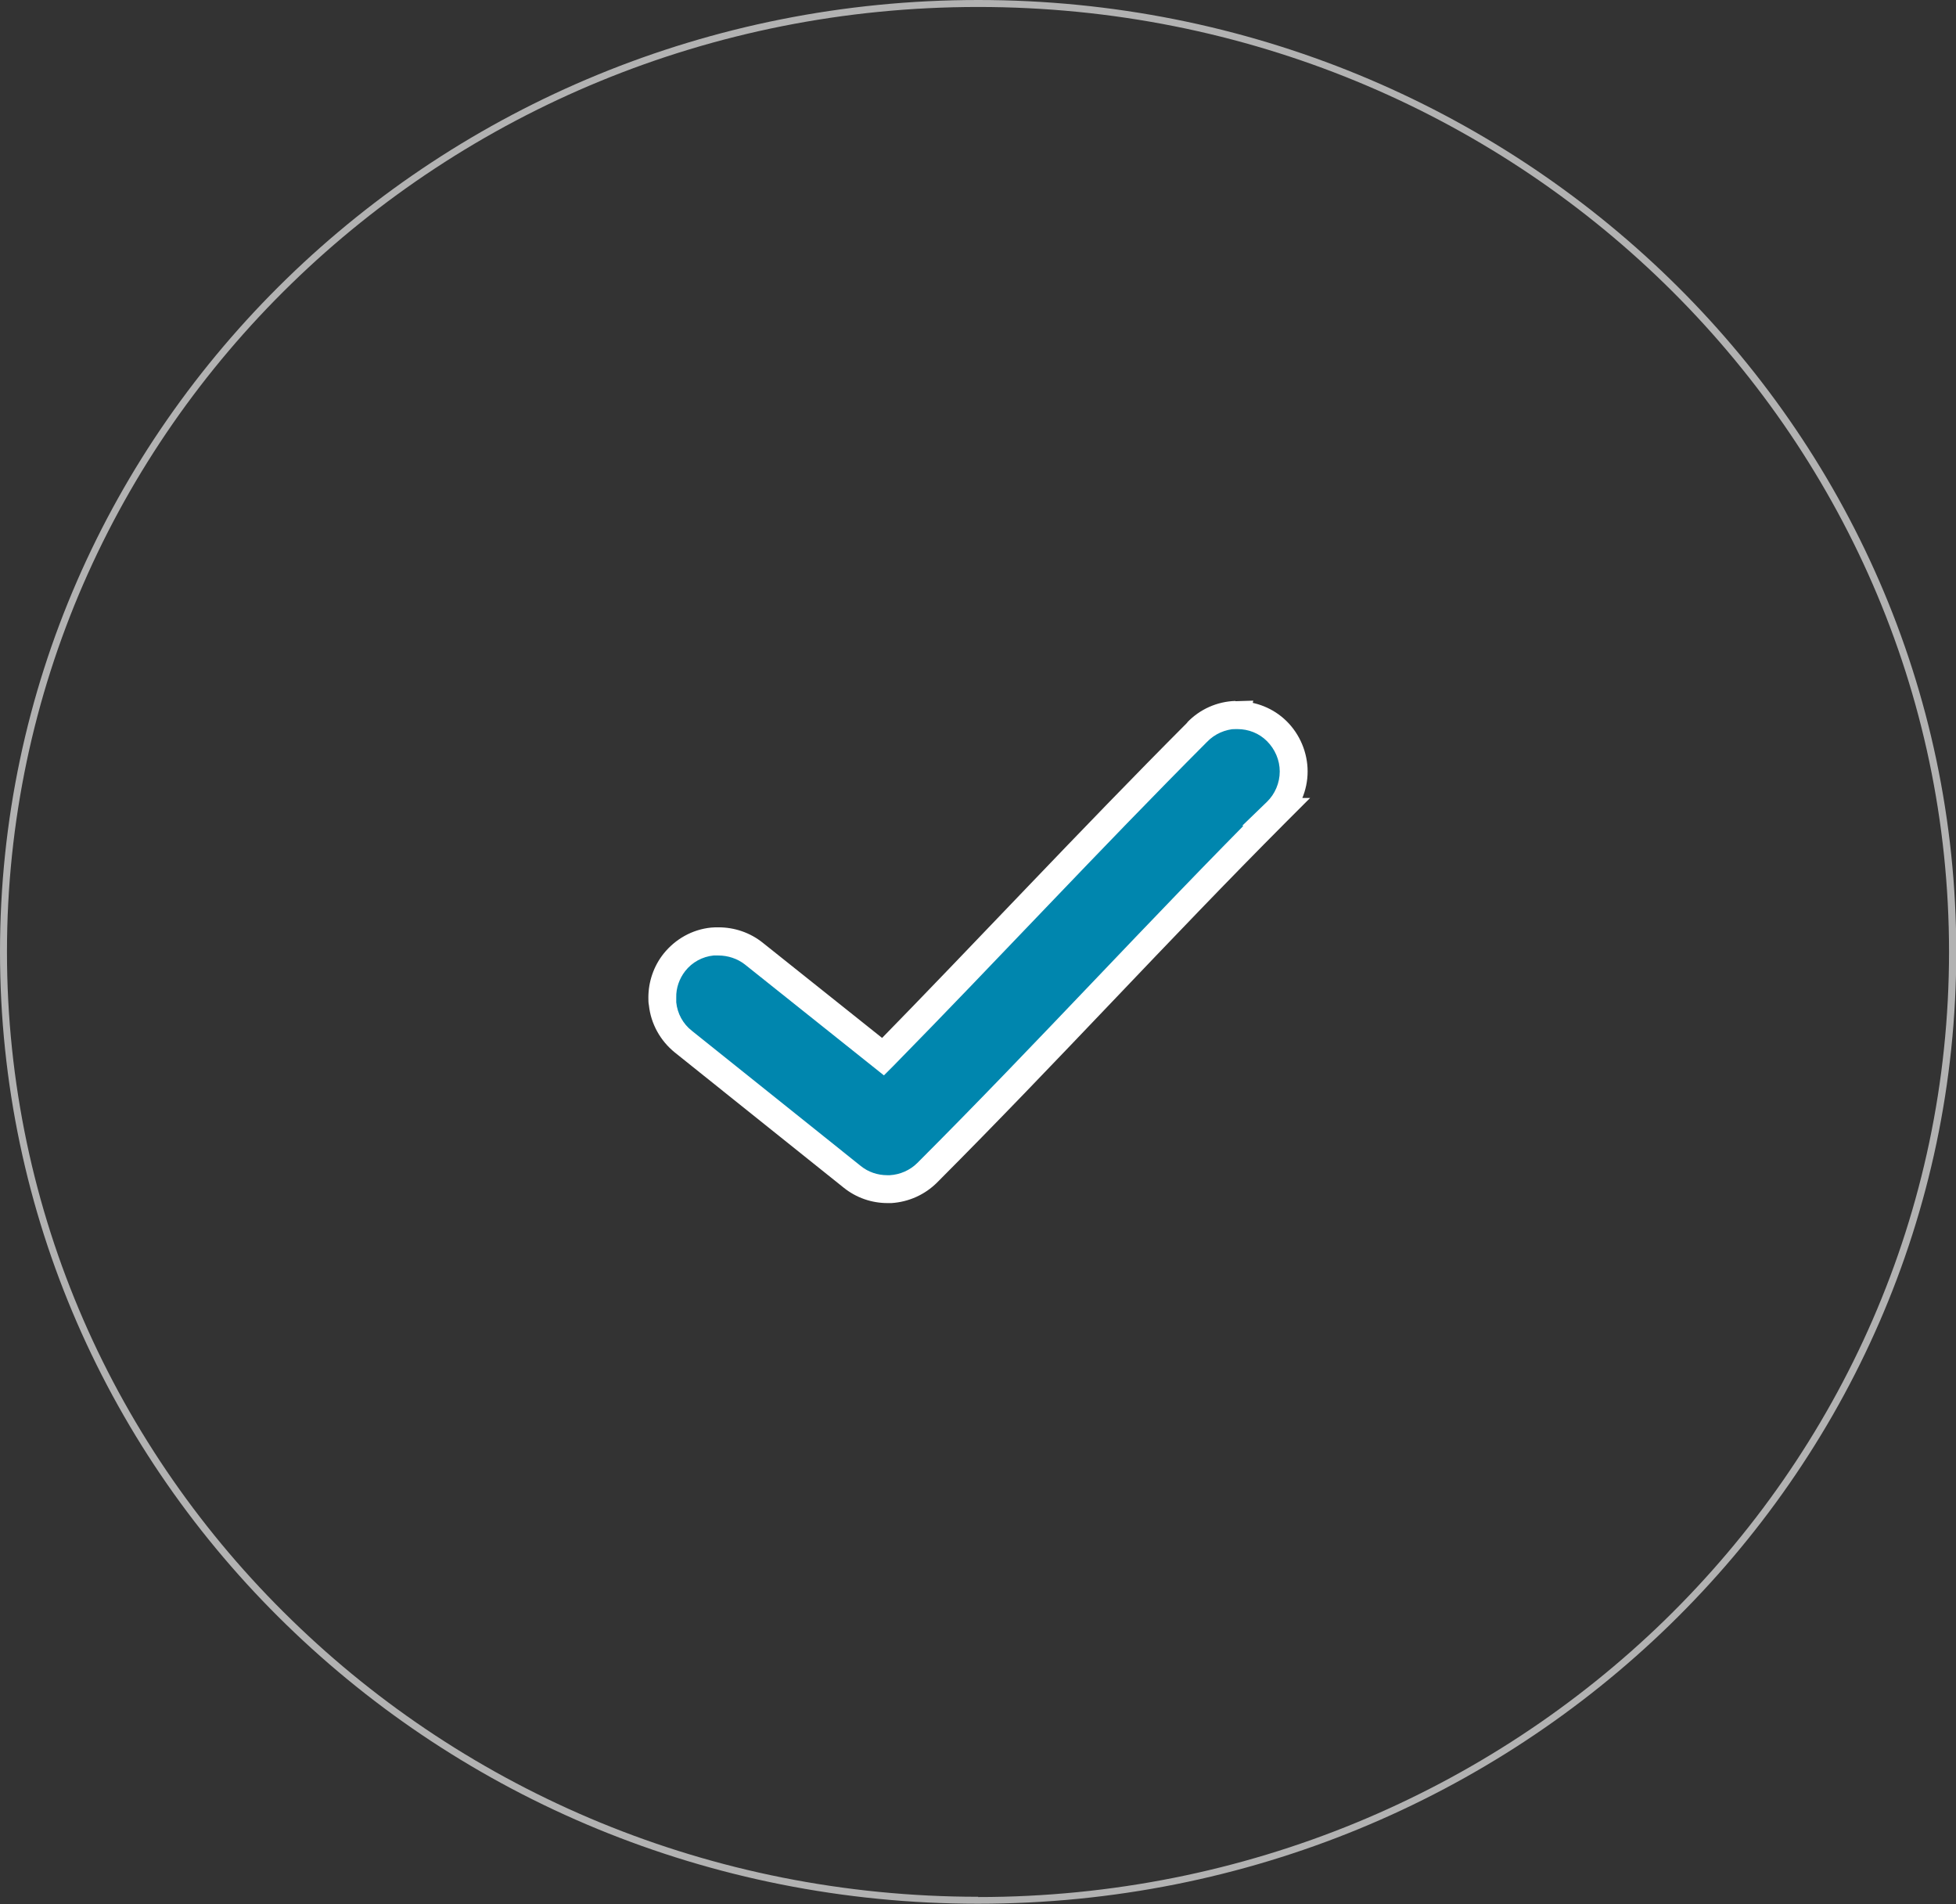 <?xml version="1.0" encoding="UTF-8"?><svg id="Livello_2" xmlns="http://www.w3.org/2000/svg" xmlns:xlink="http://www.w3.org/1999/xlink" viewBox="0 0 70.17 68.29"><rect x="0" y="0" width="70.17" height="68.29" fill="#333333" stroke="none"/><defs><clipPath id="clippath"><path d="M.13,34.14c0,18.79,15.65,34.02,34.96,34.02s34.96-15.23,34.96-34.02S54.39.13,35.09.13.13,15.36.13,34.14" style="fill:none; stroke-width:0px;"/></clipPath></defs><g id="Livello_1-2"><g style="clip-path:url(#clippath);"><path d="M44.34,25.64c-.53.02-1.03.24-1.39.62-3.92,3.93-7.49,7.79-11.27,11.64l-4.64-3.7c-.42-.34-.95-.49-1.49-.43-.53.06-1.02.33-1.36.75-.33.42-.49.95-.43,1.49.06.53.33,1.02.75,1.36l6.07,4.85c.39.31.88.47,1.38.44.5-.03.97-.24,1.32-.59,4.35-4.36,8.26-8.66,12.53-12.94.39-.38.62-.9.62-1.45,0-.55-.22-1.07-.61-1.45-.39-.38-.92-.59-1.47-.57Z" style="fill:#0086ae; stroke-width:0px;"/><path d="M44.34,25.64l-.02-.5c-.66.02-1.28.3-1.73.77l.36.35-.35-.35c-3.92,3.93-7.5,7.79-11.27,11.64l.36.35.31-.39-4.64-3.7h0c-.45-.36-1.01-.55-1.58-.55-.09,0-.19,0-.28.01-.67.07-1.27.41-1.69.93-.36.45-.55,1.01-.55,1.58,0,.09,0,.19.02.28.07.66.41,1.27.93,1.69l6.06,4.85h0c.45.36,1,.55,1.57.55h.14c.62-.04,1.2-.3,1.64-.74,4.36-4.37,8.27-8.67,12.53-12.94l.85-.85h-1.21v.5l.35.36c.49-.48.77-1.13.77-1.81h0c0-.68-.28-1.34-.76-1.81-.47-.46-1.1-.71-1.76-.71h-.08s.02.5.02.5l.49.11h0s.14-.63.14-.63l-.65.02.02.5-.49-.11-.14.63.64-.02h.05c.4,0,.78.15,1.06.43.29.29.46.68.46,1.09h0s0,0,0,0c0,.41-.17.81-.46,1.09l-.89.86h1.24v-.5l-.35-.35c-4.28,4.29-8.19,8.59-12.54,12.94-.26.26-.62.42-.99.44h-.09c-.34,0-.68-.11-.95-.33l-6.06-4.85c-.32-.25-.52-.62-.56-1.02v-.17c-.01-.34.11-.68.32-.95.25-.32.62-.52,1.02-.56h.17c.34,0,.68.11.95.32l4.99,3.98.32-.32c3.79-3.86,7.36-7.72,11.27-11.64h0s0,0,0,0c.28-.29.65-.45,1.05-.47l-.02-.5-.49-.11.49.11Z" style="fill:#fff; stroke-width:0px;"/></g><path d="M35.09,68.16v.12c9.69,0,18.46-3.82,24.81-10,6.35-6.18,10.28-14.72,10.28-24.14s-3.93-17.97-10.28-24.14C53.54,3.82,44.77,0,35.09,0S16.63,3.82,10.28,10C3.93,16.18,0,24.71,0,34.14s3.93,17.97,10.28,24.14c6.35,6.18,15.12,10,24.81,10v-.25c-9.62,0-18.33-3.79-24.63-9.93C4.15,51.97.25,43.5.25,34.14s3.9-17.83,10.2-23.96C16.76,4.04,25.46.25,35.09.25s18.33,3.79,24.63,9.93,10.2,14.61,10.2,23.96-3.9,17.83-10.2,23.97c-6.3,6.13-15.01,9.93-24.63,9.93v.12Z" style="fill:#b2b2b2; stroke-width:0px;"/></g></svg>